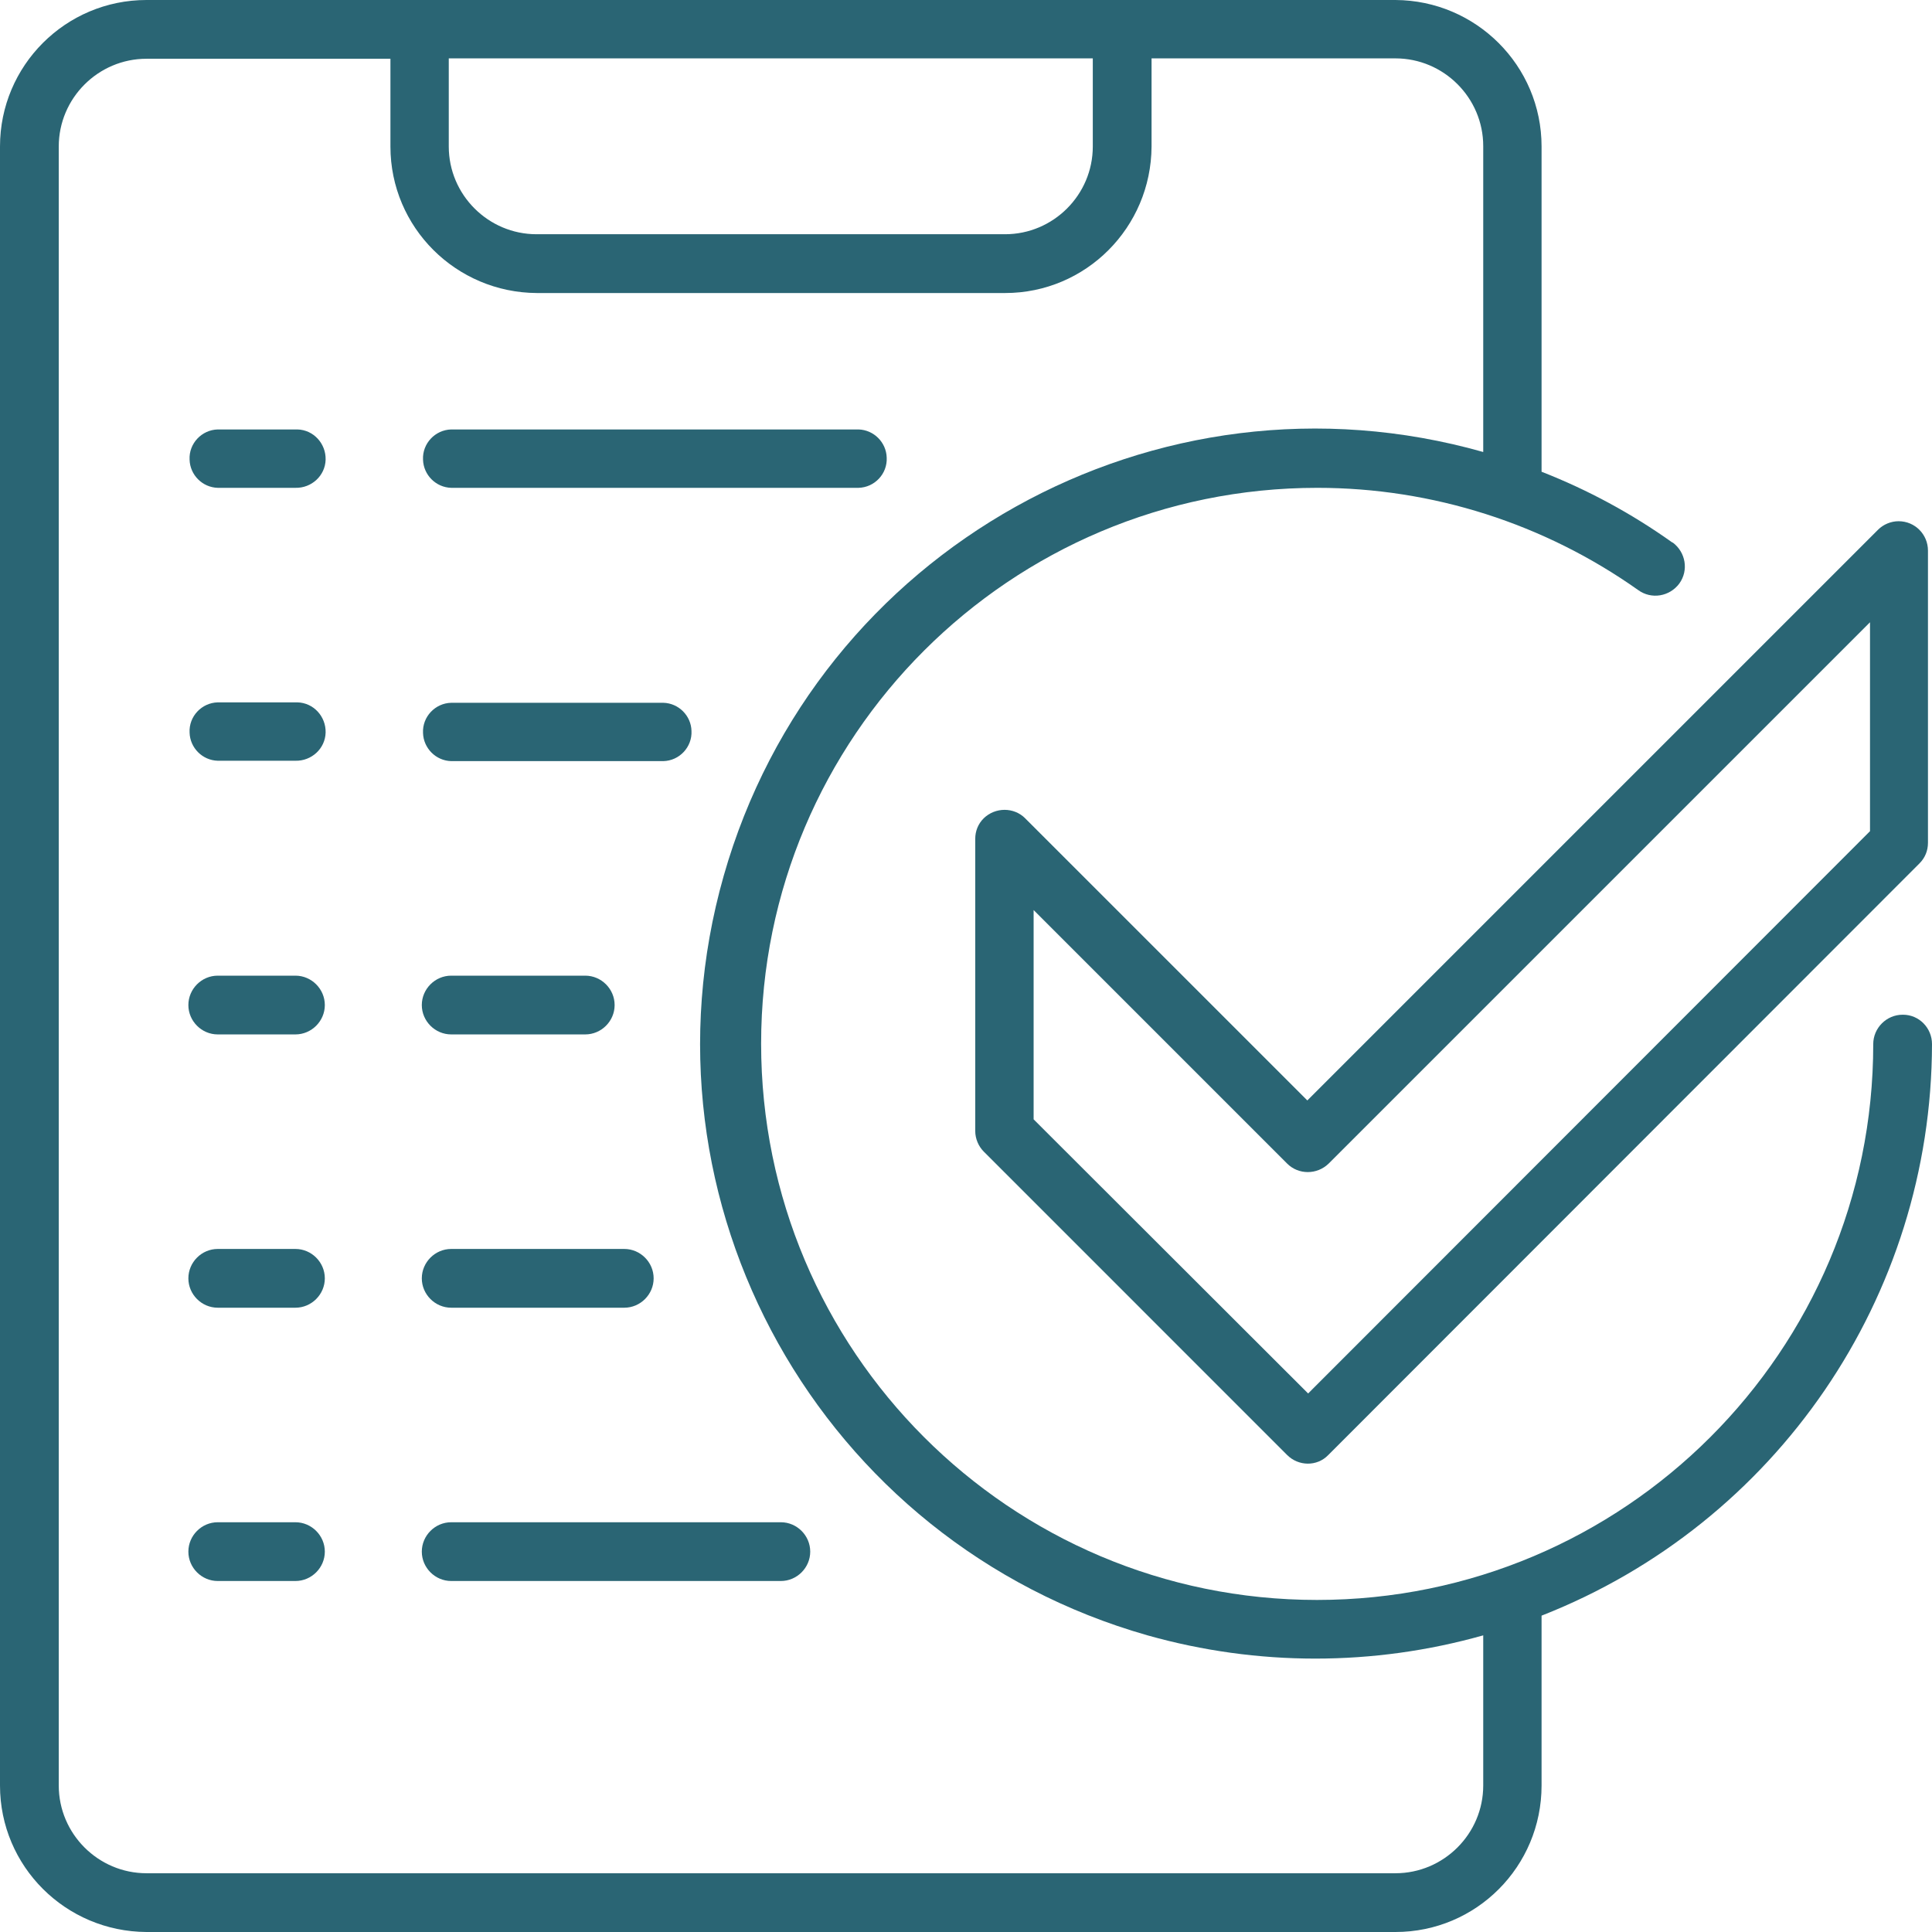 <svg width="46" height="46" viewBox="0 0 46 46" fill="none" xmlns="http://www.w3.org/2000/svg">
<path d="M45.3 24.16C44.917 24.16 44.601 24.476 44.601 24.859C44.601 32.171 38.669 38.094 31.357 38.094C24.045 38.094 18.122 32.162 18.122 24.85C18.122 17.538 24.054 11.615 31.366 11.615C34.107 11.615 36.771 12.468 39.004 14.049C39.32 14.279 39.752 14.203 39.982 13.896C40.212 13.58 40.135 13.148 39.828 12.918H39.819C38.851 12.228 37.806 11.663 36.704 11.232V3.488C36.704 1.562 35.142 0.01 33.225 0H3.488C1.562 0 0 1.562 0 3.488V42.512C0 44.438 1.562 45.99 3.488 46H33.225C35.152 46 36.704 44.438 36.704 42.512V38.468C42.301 36.273 45.99 30.878 46 24.859C46 24.476 45.693 24.16 45.31 24.16H45.3ZM10.685 1.39H26.019V3.488C26.019 4.638 25.08 5.577 23.93 5.577H12.775C11.625 5.577 10.685 4.638 10.685 3.488V1.39ZM35.315 42.512C35.315 43.662 34.375 44.601 33.225 44.601H3.488C2.338 44.601 1.399 43.662 1.399 42.512V3.488C1.399 2.338 2.338 1.399 3.488 1.399H9.296V3.488C9.296 5.415 10.858 6.967 12.784 6.977H23.93C25.856 6.977 27.408 5.415 27.418 3.488V1.39H33.225C34.375 1.39 35.315 2.329 35.315 3.479V10.762C27.533 8.558 19.445 13.072 17.231 20.853C15.017 28.635 19.54 36.723 27.322 38.937C29.938 39.675 32.698 39.675 35.315 38.937V42.512Z" fill="#2A6574"/>
<path d="M24.409 19.483C24.14 19.215 23.699 19.215 23.422 19.483C23.287 19.617 23.22 19.79 23.22 19.972V26.929C23.22 27.111 23.297 27.293 23.422 27.418L30.647 34.644C30.916 34.912 31.357 34.922 31.625 34.644L45.703 20.556C45.837 20.422 45.904 20.25 45.904 20.067V13.11C45.904 12.727 45.597 12.41 45.204 12.41C45.022 12.41 44.84 12.487 44.716 12.612L31.127 26.201L24.389 19.464L24.409 19.483ZM44.524 14.806V19.79L31.146 33.178L24.61 26.651V21.668L30.647 27.705C30.916 27.974 31.357 27.974 31.634 27.705L44.524 14.816V14.806Z" fill="#2A6574"/>
<path d="M10.743 11.615H20.441C20.825 11.605 21.131 11.28 21.112 10.896C21.102 10.532 20.805 10.235 20.441 10.225H10.743C10.36 10.235 10.053 10.561 10.072 10.944C10.082 11.308 10.379 11.605 10.743 11.615Z" fill="#2A6574"/>
<path d="M7.034 10.225H5.184C4.801 10.235 4.494 10.561 4.514 10.944C4.523 11.308 4.82 11.605 5.184 11.615H7.034C7.417 11.624 7.743 11.327 7.753 10.944C7.762 10.561 7.465 10.235 7.082 10.225C7.063 10.225 7.044 10.225 7.034 10.225Z" fill="#2A6574"/>
<path d="M10.743 18.122H15.793C16.177 18.113 16.483 17.787 16.464 17.403C16.455 17.039 16.157 16.742 15.793 16.733H10.743C10.36 16.742 10.053 17.068 10.072 17.451C10.082 17.815 10.379 18.113 10.743 18.122Z" fill="#2A6574"/>
<path d="M7.034 16.723H5.184C4.801 16.733 4.494 17.058 4.514 17.442C4.523 17.806 4.82 18.103 5.184 18.113H7.034C7.417 18.122 7.743 17.825 7.753 17.442C7.762 17.058 7.465 16.733 7.082 16.723C7.063 16.723 7.044 16.723 7.034 16.723Z" fill="#2A6574"/>
<path d="M10.743 24.629H13.934C14.318 24.629 14.634 24.313 14.634 23.93C14.634 23.546 14.318 23.23 13.934 23.23H10.743C10.36 23.23 10.043 23.546 10.043 23.93C10.043 24.313 10.36 24.629 10.743 24.629Z" fill="#2A6574"/>
<path d="M7.034 23.23H5.184C4.801 23.23 4.485 23.546 4.485 23.93C4.485 24.313 4.801 24.629 5.184 24.629H7.034C7.417 24.629 7.734 24.313 7.734 23.93C7.734 23.546 7.417 23.23 7.034 23.23Z" fill="#2A6574"/>
<path d="M10.743 31.136H14.864C15.247 31.136 15.563 30.82 15.563 30.437C15.563 30.053 15.247 29.737 14.864 29.737H10.743C10.36 29.737 10.043 30.053 10.043 30.437C10.043 30.82 10.36 31.136 10.743 31.136Z" fill="#2A6574"/>
<path d="M7.034 29.737H5.184C4.801 29.737 4.485 30.053 4.485 30.437C4.485 30.82 4.801 31.136 5.184 31.136H7.034C7.417 31.136 7.734 30.82 7.734 30.437C7.734 30.053 7.417 29.737 7.034 29.737Z" fill="#2A6574"/>
<path d="M18.592 36.244H10.743C10.36 36.244 10.043 36.56 10.043 36.944C10.043 37.327 10.36 37.643 10.743 37.643H18.592C18.975 37.643 19.291 37.327 19.291 36.944C19.291 36.56 18.975 36.244 18.592 36.244Z" fill="#2A6574"/>
<path d="M7.034 36.244H5.184C4.801 36.244 4.485 36.56 4.485 36.944C4.485 37.327 4.801 37.643 5.184 37.643H7.034C7.417 37.643 7.734 37.327 7.734 36.944C7.734 36.56 7.417 36.244 7.034 36.244Z" fill="#2A6574"/>
</svg>
